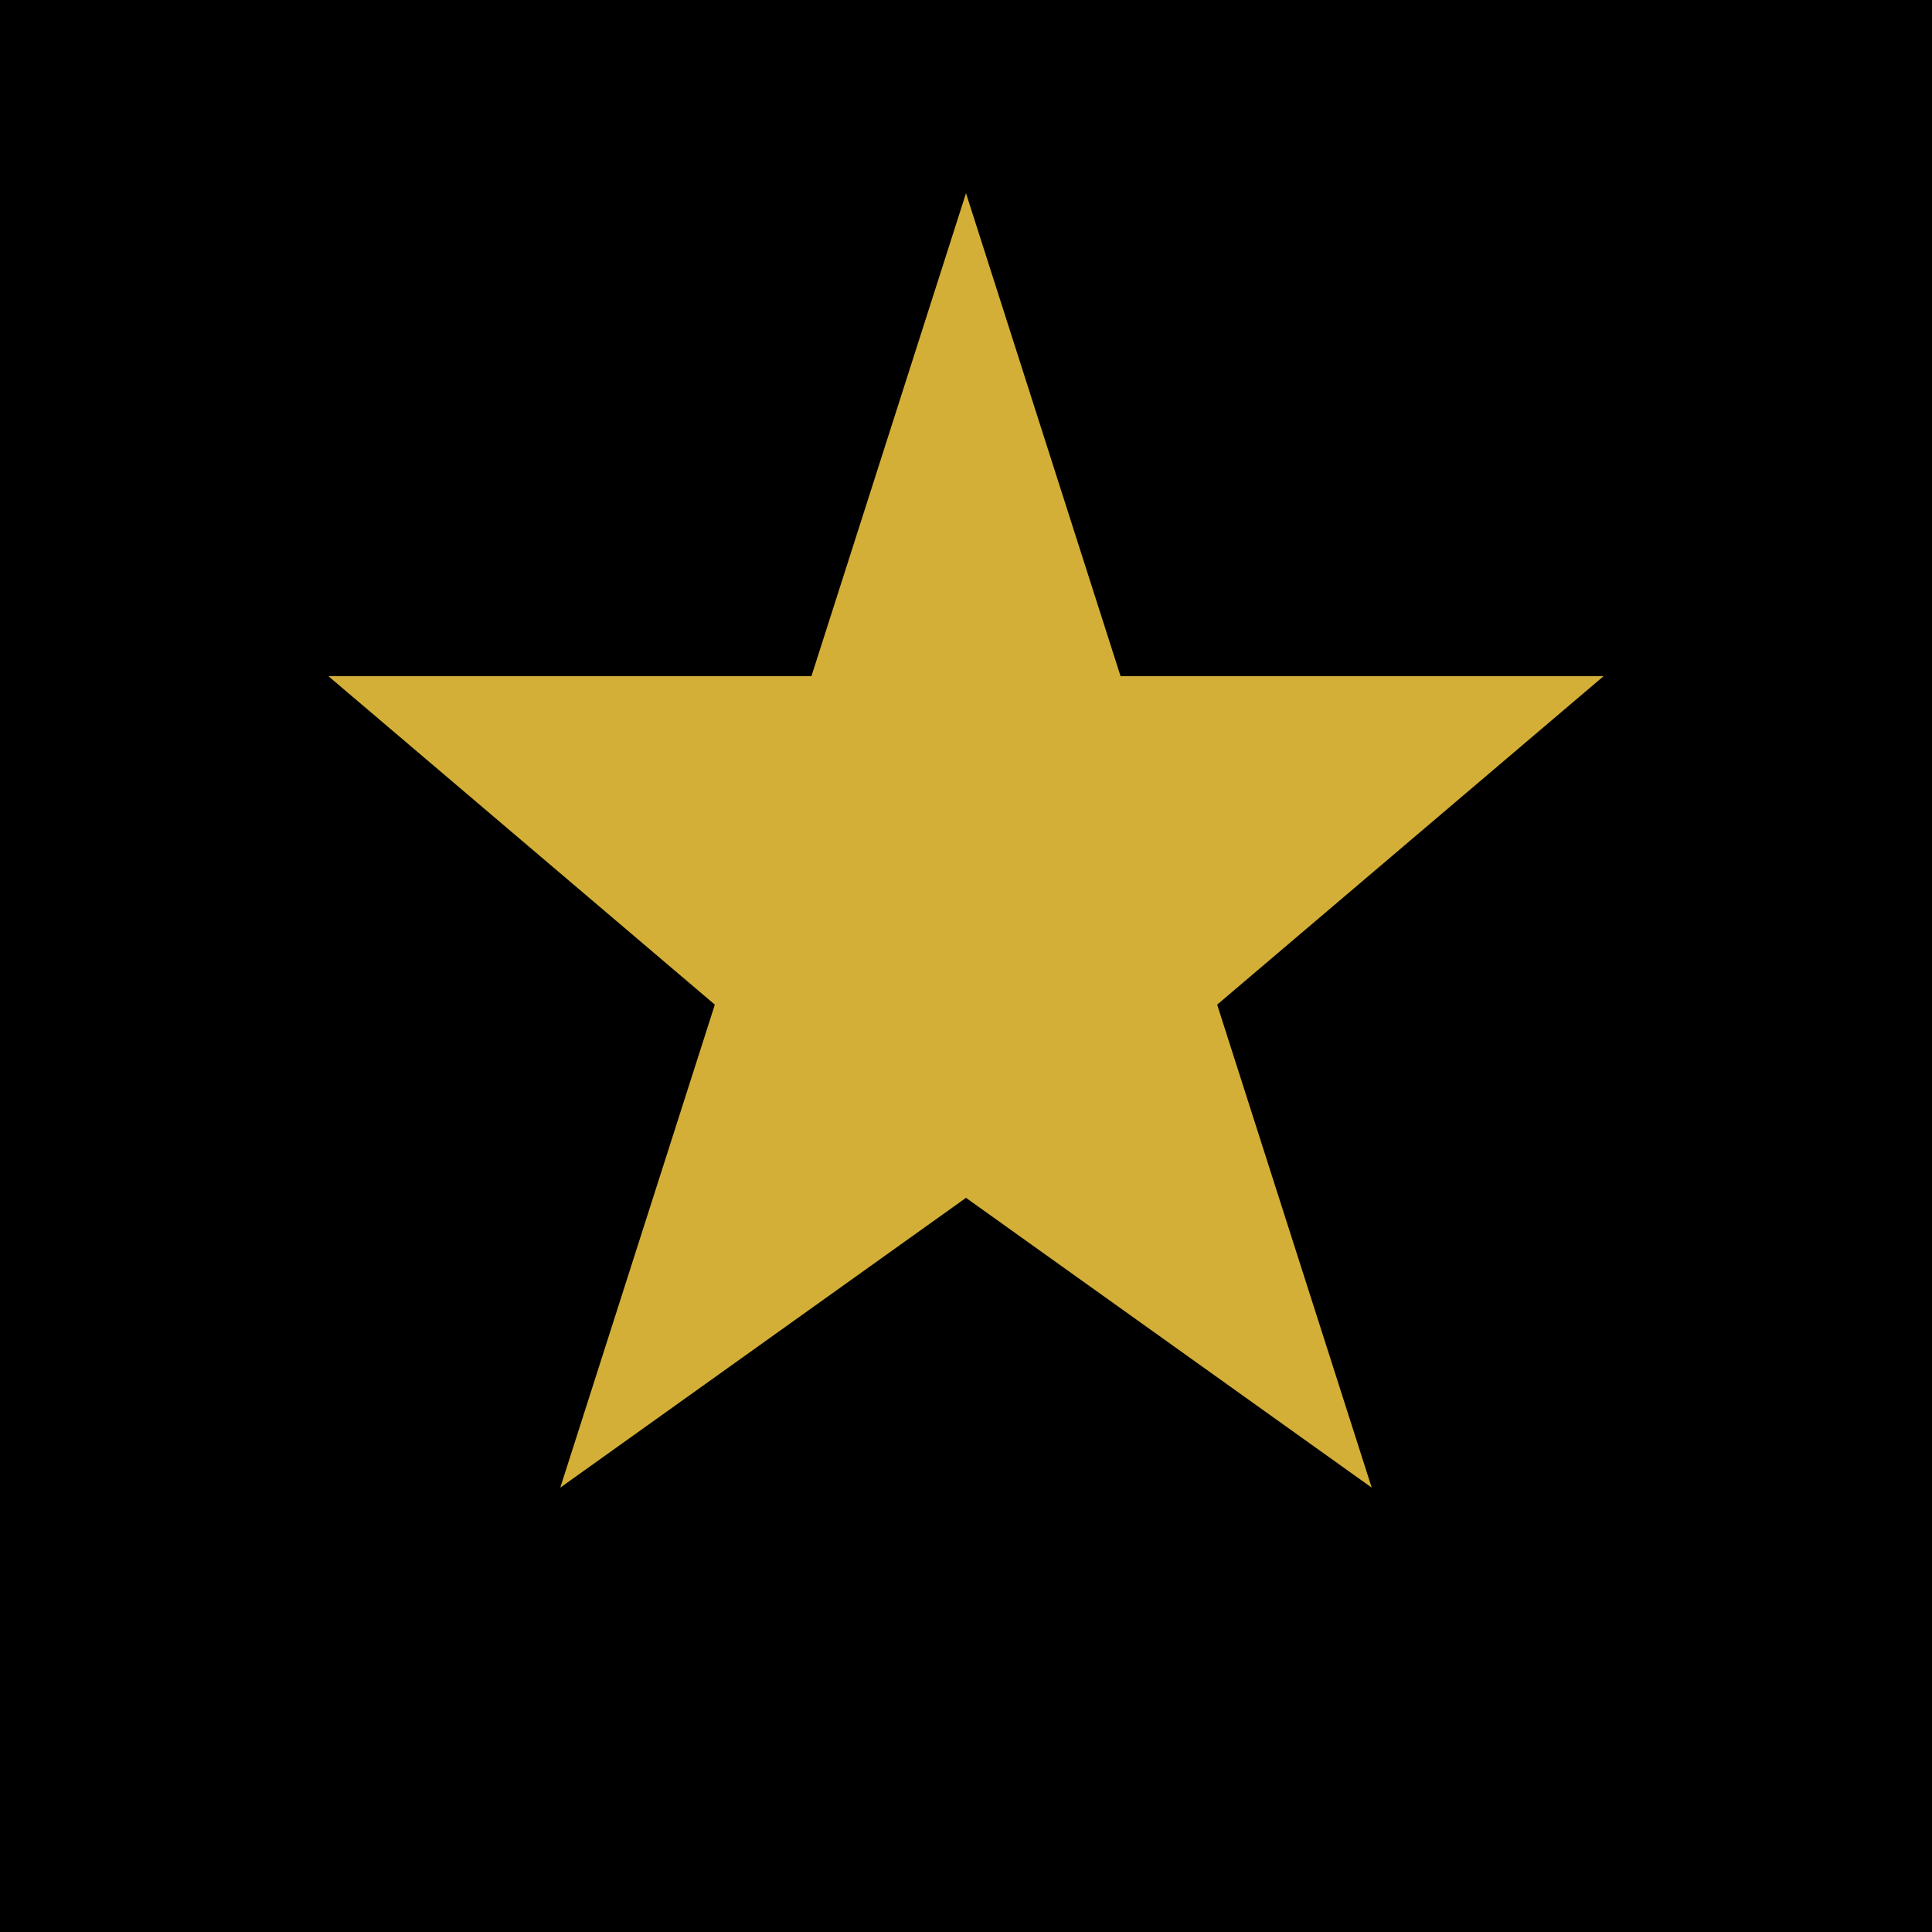 <svg xmlns="http://www.w3.org/2000/svg" viewBox="0 0 100 100">
  <rect width="100" height="100" fill="#000000"/>
  <path d="M50 10L58 35H83L63 52L71 77L50 62L29 77L37 52L17 35H42L50 10Z" fill="#D4AF37"/>
</svg>

